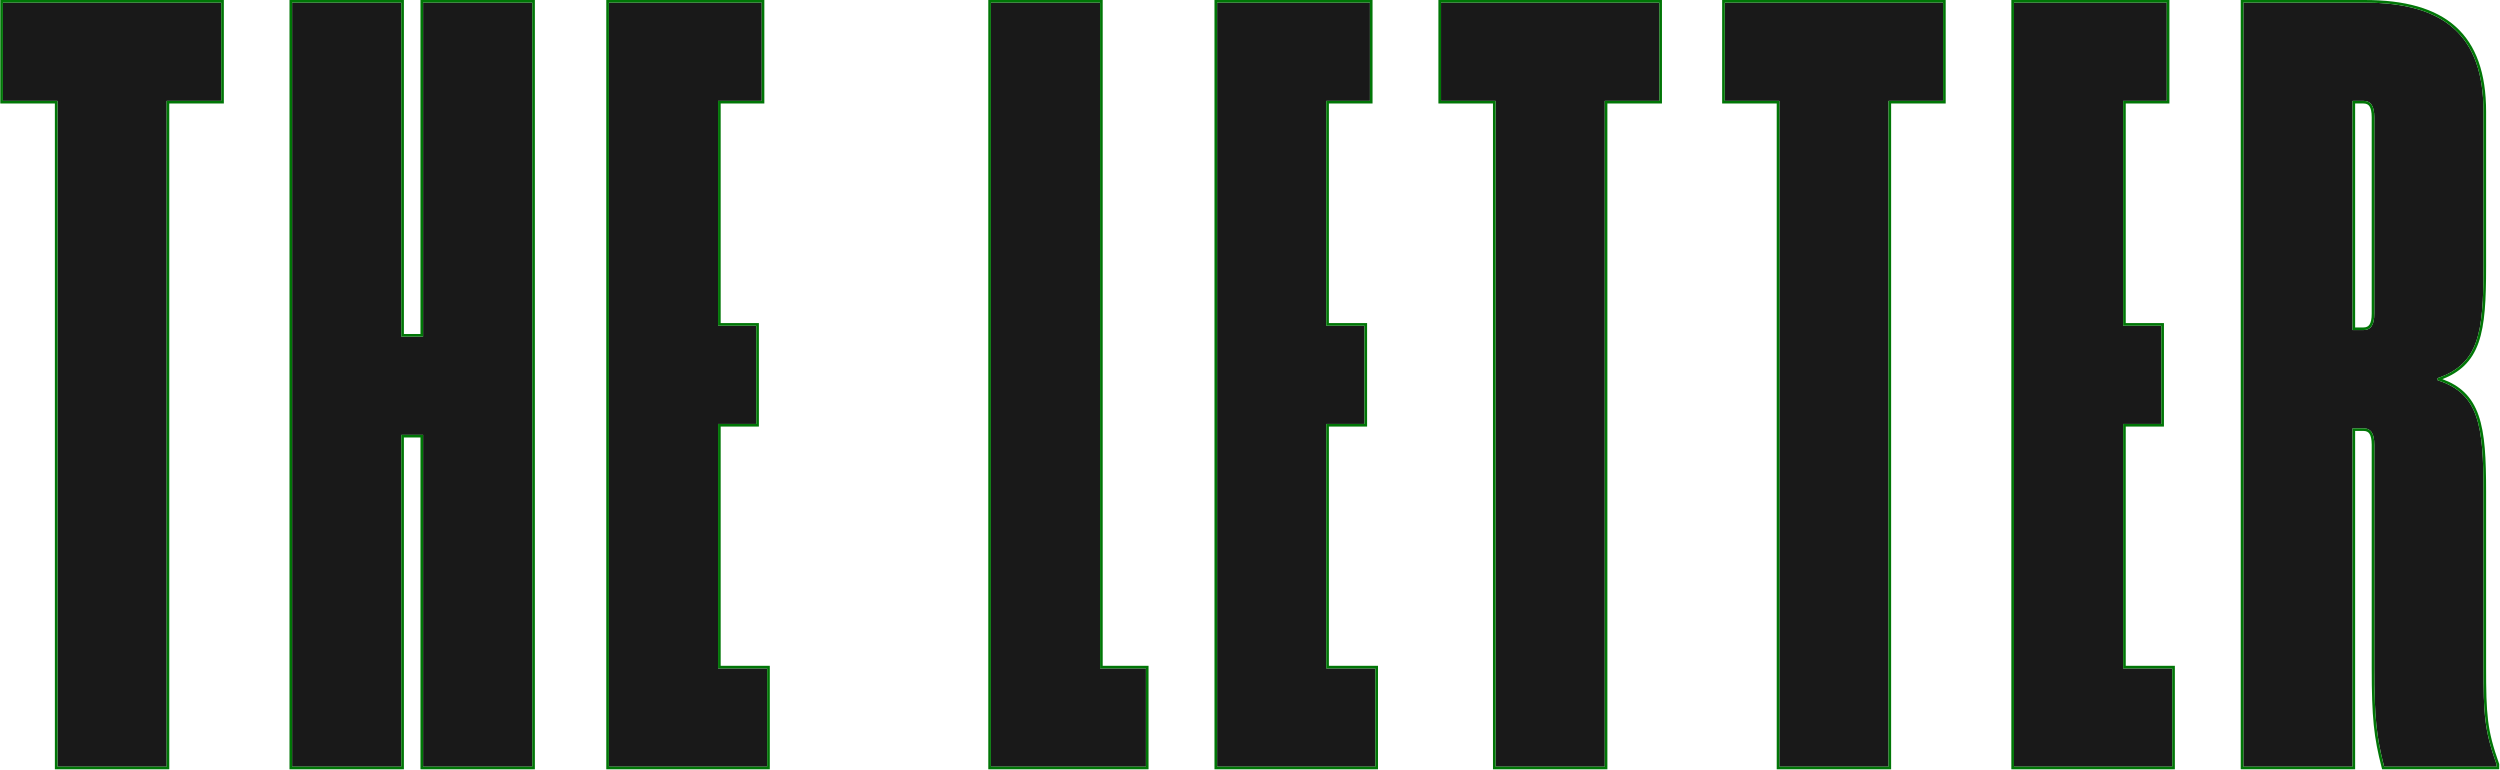 <svg width="951" height="293" viewBox="0 0 951 293" fill="none" xmlns="http://www.w3.org/2000/svg">
<path d="M903.195 169.155C903.195 165.003 901.949 162.927 899.043 162.927H894.891V291.639H853.371V1H899.458C929.768 1 944.715 13.456 944.715 42.52V101.478C944.715 126.39 943.054 138.431 927.276 143.828V144.659C943.054 149.641 944.715 162.097 944.715 187.009V253.441C944.715 272.124 945.13 277.937 949.697 290.808V291.639H906.932C904.025 280.428 903.195 272.955 903.195 253.856V169.155ZM903.195 44.596C903.195 40.444 901.949 38.368 899.043 38.368H894.891V125.559H899.043C901.949 125.559 903.195 123.483 903.195 119.331V44.596Z" fill="black" fill-opacity="0.9"/>
<path d="M824.242 1V38.368H807.635V123.899H822.166V161.267H807.635V254.271H826.318V291.639H766.115V1H824.242Z" fill="black" fill-opacity="0.9"/>
<path d="M739.143 1V38.368H718.383V291.639H676.863V38.368H656.103V1H739.143Z" fill="black" fill-opacity="0.9"/>
<path d="M631.208 1V38.368H610.448V291.639H568.928V38.368H548.168V1H631.208Z" fill="black" fill-opacity="0.9"/>
<path d="M521.115 1V38.368H504.507V123.899H519.039V161.267H504.507V254.271H523.191V291.639H462.988V1H521.115Z" fill="black" fill-opacity="0.9"/>
<path d="M376.947 1H418.467V254.271H435.906V291.639H376.947V1Z" fill="black" fill-opacity="0.9"/>
<path d="M289.756 1V38.368H273.148V123.899H287.68V161.267H273.148V254.271H291.832V291.639H231.628V1H289.756Z" fill="black" fill-opacity="0.9"/>
<path d="M202.467 1V291.639H160.947V165.419H152.643V291.639H111.123V1H152.643V128.051H160.947V1H202.467Z" fill="black" fill-opacity="0.9"/>
<path d="M84.151 1V38.368H63.392V291.639H21.872V38.368H1.112V1H84.151Z" fill="black" fill-opacity="0.9"/>
<path d="M902.195 119.331V44.596C902.195 42.582 901.885 41.263 901.37 40.47C900.911 39.763 900.218 39.368 899.043 39.368H895.891V124.56H899.043L899.043 125.559H894.891V38.368H899.043C901.949 38.368 903.195 40.444 903.195 44.596V119.331L903.191 119.715C903.116 123.611 901.859 125.559 899.043 125.559L899.043 124.56C900.218 124.56 900.911 124.164 901.37 123.457C901.885 122.664 902.195 121.345 902.195 119.331ZM950.697 292.639H906.158L905.964 291.89C903.028 280.567 902.195 273 902.195 253.855V169.155C902.195 167.142 901.885 165.822 901.37 165.029C900.911 164.322 900.218 163.927 899.043 163.927H895.891V292.639H852.371V0H899.458L899.458 1H853.371V291.639H894.891V162.927H899.043C901.949 162.927 903.195 165.003 903.195 169.155V253.856L903.205 257.305C903.3 272.797 904.091 280.124 906.411 289.577L906.932 291.639H949.697V290.808C945.415 278.742 944.783 272.879 944.721 256.798L944.715 253.441V187.009C944.715 162.097 943.054 149.641 927.276 144.659V143.828C942.561 138.599 944.598 127.136 944.71 103.775L944.715 101.478V42.52C944.715 13.91 930.231 1.393 900.868 1.009L899.458 1L899.458 0C914.722 0 926.33 3.132 934.12 10.116C941.934 17.122 945.715 27.826 945.715 42.52V101.478C945.715 113.905 945.308 123.316 942.855 130.302C941.619 133.823 939.856 136.756 937.35 139.159C935.164 141.255 932.448 142.915 929.1 144.225C932.445 145.454 935.161 147.071 937.347 149.149C939.857 151.536 941.621 154.485 942.856 158.031C945.309 165.068 945.715 174.581 945.715 187.009V253.44C945.715 262.789 945.82 268.853 946.485 274.18C947.148 279.482 948.371 284.08 950.64 290.474L950.697 290.636V292.639Z" fill="#007606"/>
<path d="M826.318 254.271H807.635V161.267H822.166V123.899H807.635V38.368H824.242V1H766.115V291.639H826.318V254.271ZM825.242 39.368H808.635V122.898H823.166V162.267H808.635V253.271H827.318V292.639H765.114V0H825.242V39.368Z" fill="#007606"/>
<path d="M739.143 38.368V1H656.103V38.368H676.863V291.639H718.383V38.368H739.143ZM740.143 39.368H719.383V292.639H675.863V39.368H655.104V0H740.143V39.368Z" fill="#007606"/>
<path d="M631.208 38.368V1H548.168V38.368H568.928V291.639H610.448V38.368H631.208ZM632.208 39.368H611.448V292.639H567.928V39.368H547.168V0H632.208V39.368Z" fill="#007606"/>
<path d="M523.191 254.271H504.507V161.267H519.039V123.899H504.507V38.368H521.115V1H462.988V291.639H523.191V254.271ZM522.115 39.368H505.508V122.898H520.039V162.267H505.508V253.271H524.191V292.639H461.987V0H522.115V39.368Z" fill="#007606"/>
<path d="M435.906 254.271H418.467V1H376.947V291.639H435.906V254.271ZM419.467 253.271H436.905V292.639H375.947V0H419.467V253.271Z" fill="#007606"/>
<path d="M291.832 254.271H273.148V161.267H287.68V123.899H273.148V38.368H289.756V1H231.628V291.639H291.832V254.271ZM290.756 39.368H274.147V122.898H288.68V162.267H274.147V253.271H292.832V292.639H230.628V0H290.756V39.368Z" fill="#007606"/>
<path d="M152.643 1H111.123V291.639H152.643V165.419H160.947V291.639H202.467V1H160.947V128.051H152.643V1ZM203.467 292.639H159.947V166.418H153.643V292.639H110.123V0H153.643V127.051H159.947V0H203.467V292.639Z" fill="#007606"/>
<path d="M84.151 38.368V1H1.112V38.368H21.872V291.639H63.392V38.368H84.151ZM85.151 39.368H64.392V292.639H20.872V39.368H0.112V0H85.151V39.368Z" fill="#007606"/>
</svg>
